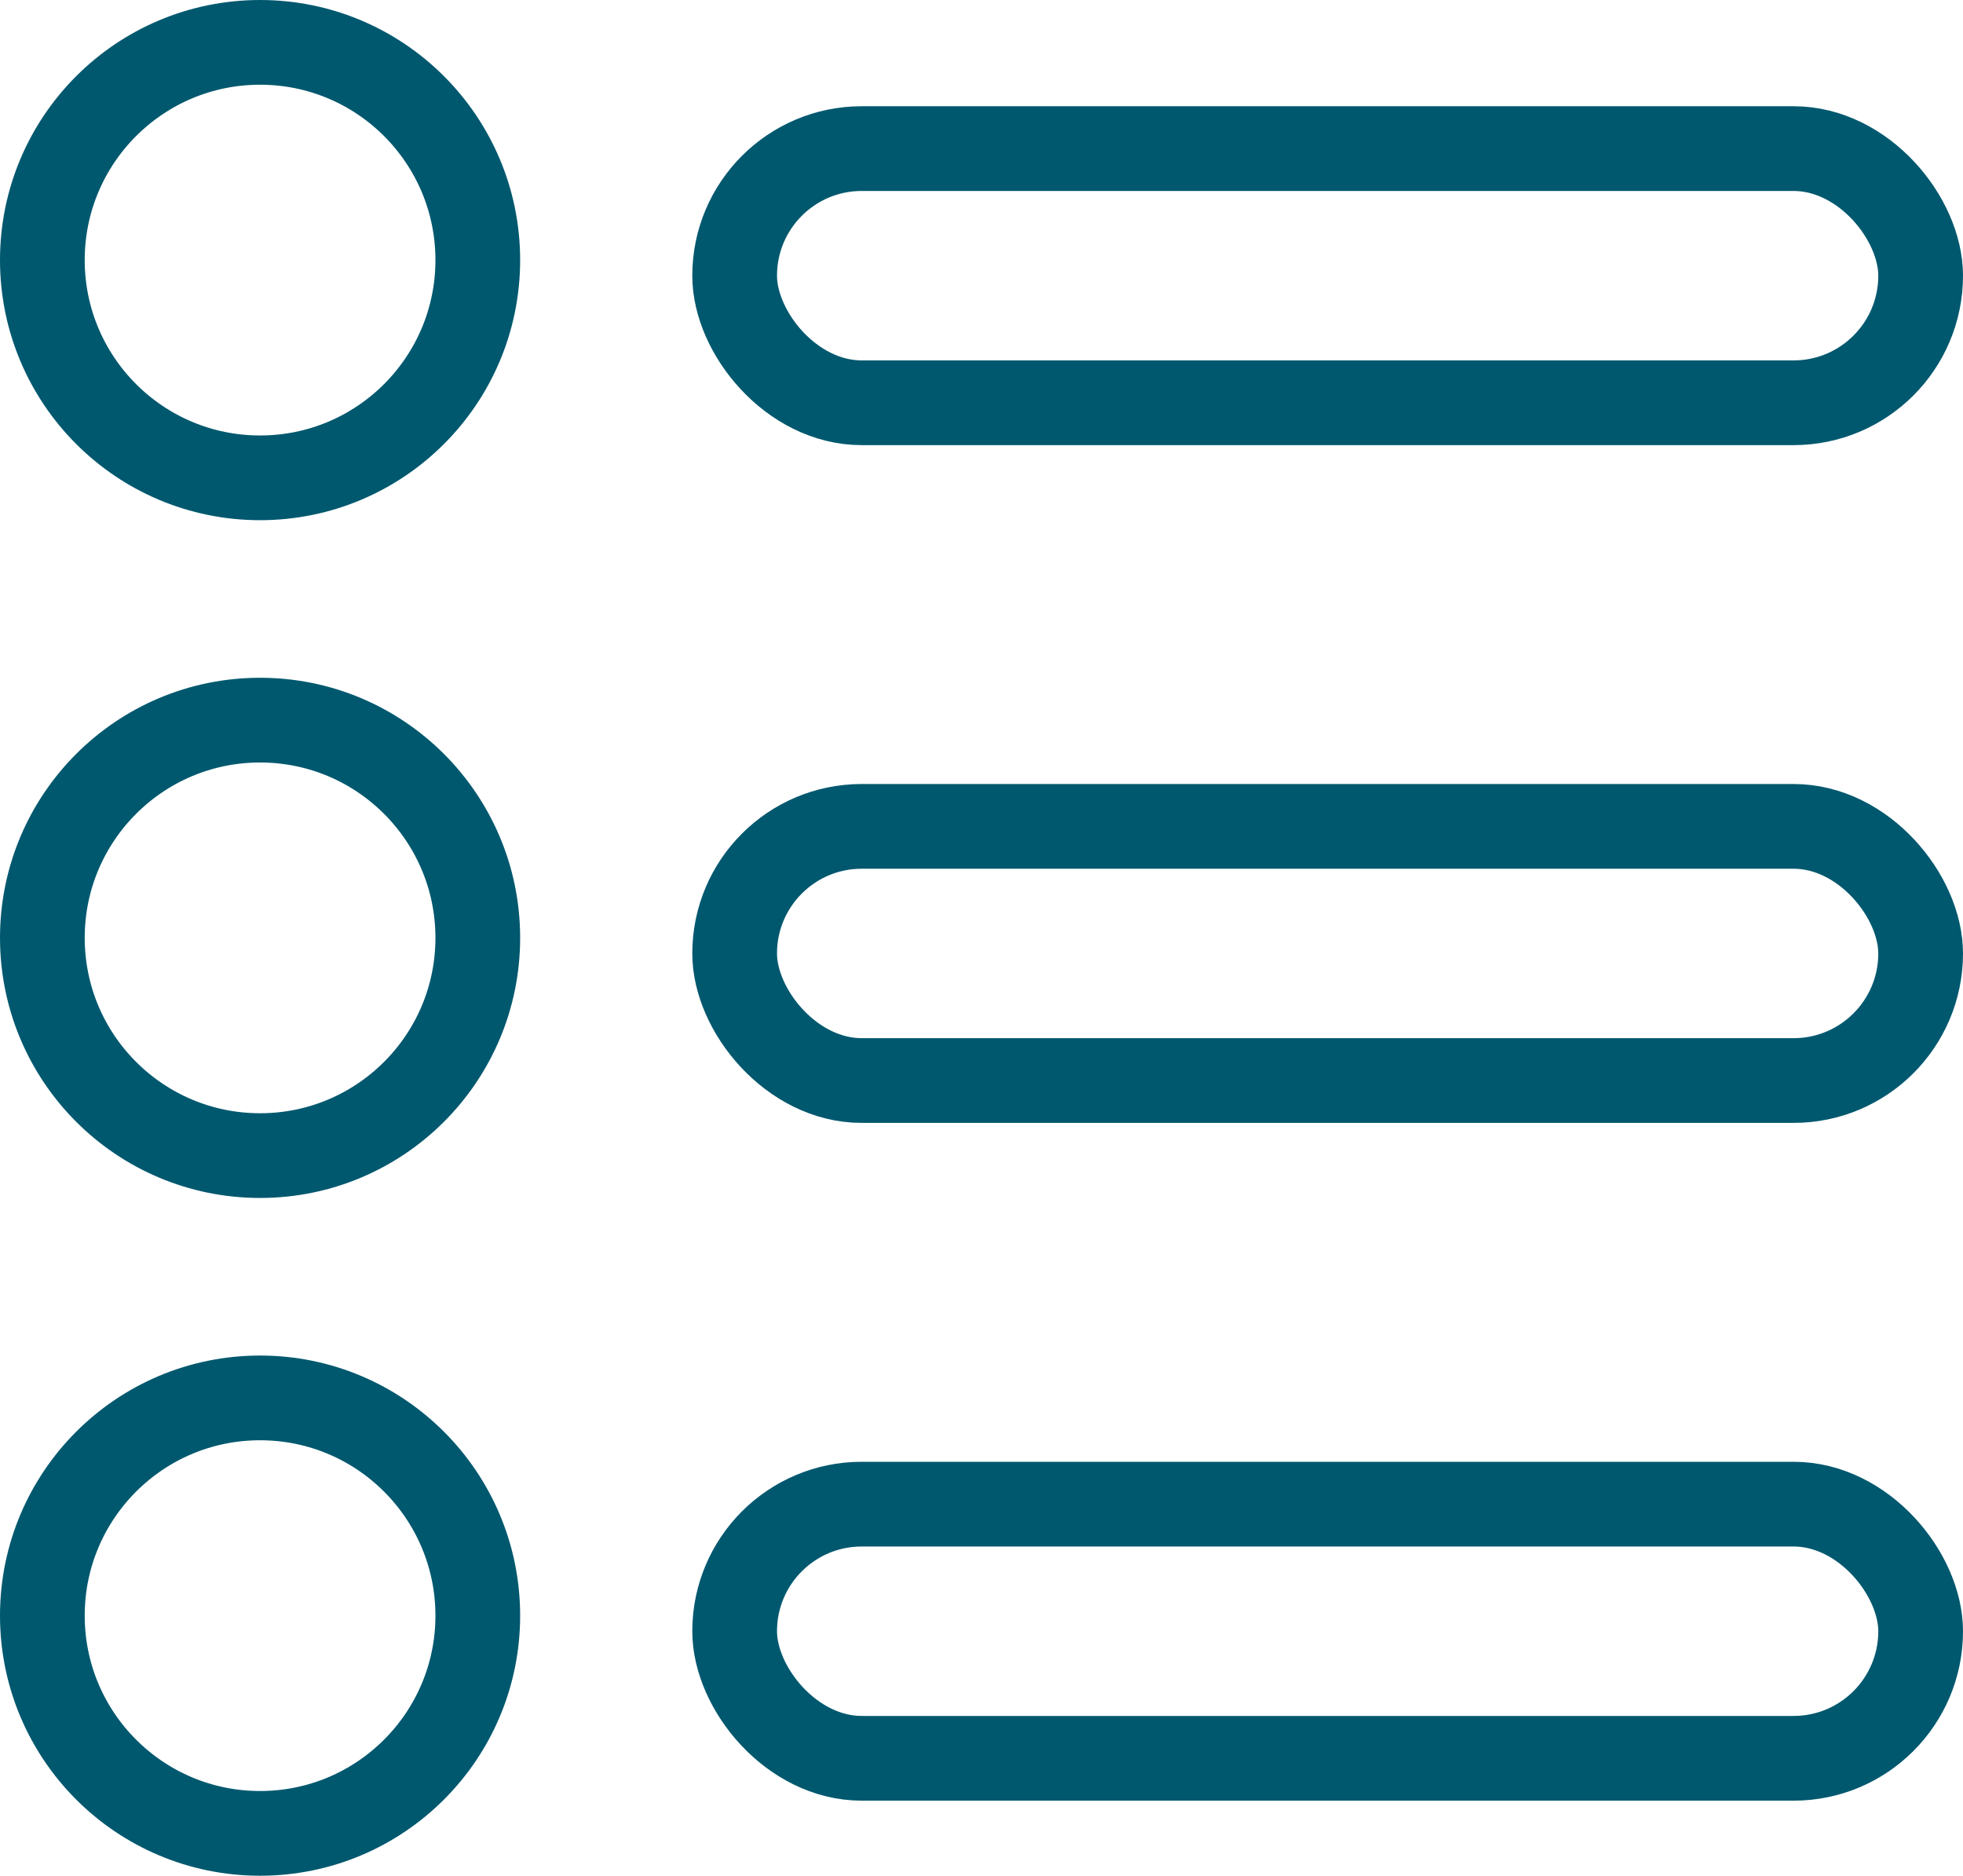 <svg xmlns="http://www.w3.org/2000/svg" width="23.172" height="22.141" viewBox="0 0 23.172 22.141">
    <defs>
        <style>
            .cls-1,.cls-3{fill:none}.cls-1{stroke:#00586e}.cls-2{stroke:none}
        </style>
    </defs>
    <g id="Grupo_1238" data-name="Grupo 1238" transform="translate(-475 -413)">
        <g id="Elipse_85" data-name="Elipse 85" class="cls-1" transform="translate(475 413)">
            <circle class="cls-2" cx="3.07" cy="3.07" r="3.07"/>
            <circle class="cls-3" cx="3.07" cy="3.07" r="2.57"/>
        </g>
        <g id="Elipse_89" data-name="Elipse 89" class="cls-1" transform="translate(475 421)">
            <circle class="cls-2" cx="3.07" cy="3.07" r="3.07"/>
            <circle class="cls-3" cx="3.07" cy="3.07" r="2.57"/>
        </g>
        <g id="Elipse_90" data-name="Elipse 90" class="cls-1" transform="translate(475 429)">
            <circle class="cls-2" cx="3.07" cy="3.07" r="3.07"/>
            <circle class="cls-3" cx="3.07" cy="3.07" r="2.57"/>
        </g>
        <g id="Rectángulo_1311" data-name="Rectángulo 1311" class="cls-1" transform="translate(483.172 414.254)">
            <rect class="cls-2" width="15" height="4" rx="2"/>
            <rect class="cls-3" x=".5" y=".5" width="14" height="3" rx="1.5"/>
        </g>
        <g id="Rectángulo_1314" data-name="Rectángulo 1314" class="cls-1" transform="translate(483.172 422.254)">
            <rect class="cls-2" width="15" height="4" rx="2"/>
            <rect class="cls-3" x=".5" y=".5" width="14" height="3" rx="1.5"/>
        </g>
        <g id="Rectángulo_1315" data-name="Rectángulo 1315" class="cls-1" transform="translate(483.172 430.254)">
            <rect class="cls-2" width="15" height="4" rx="2"/>
            <rect class="cls-3" x=".5" y=".5" width="14" height="3" rx="1.5"/>
        </g>
    </g>
</svg>
